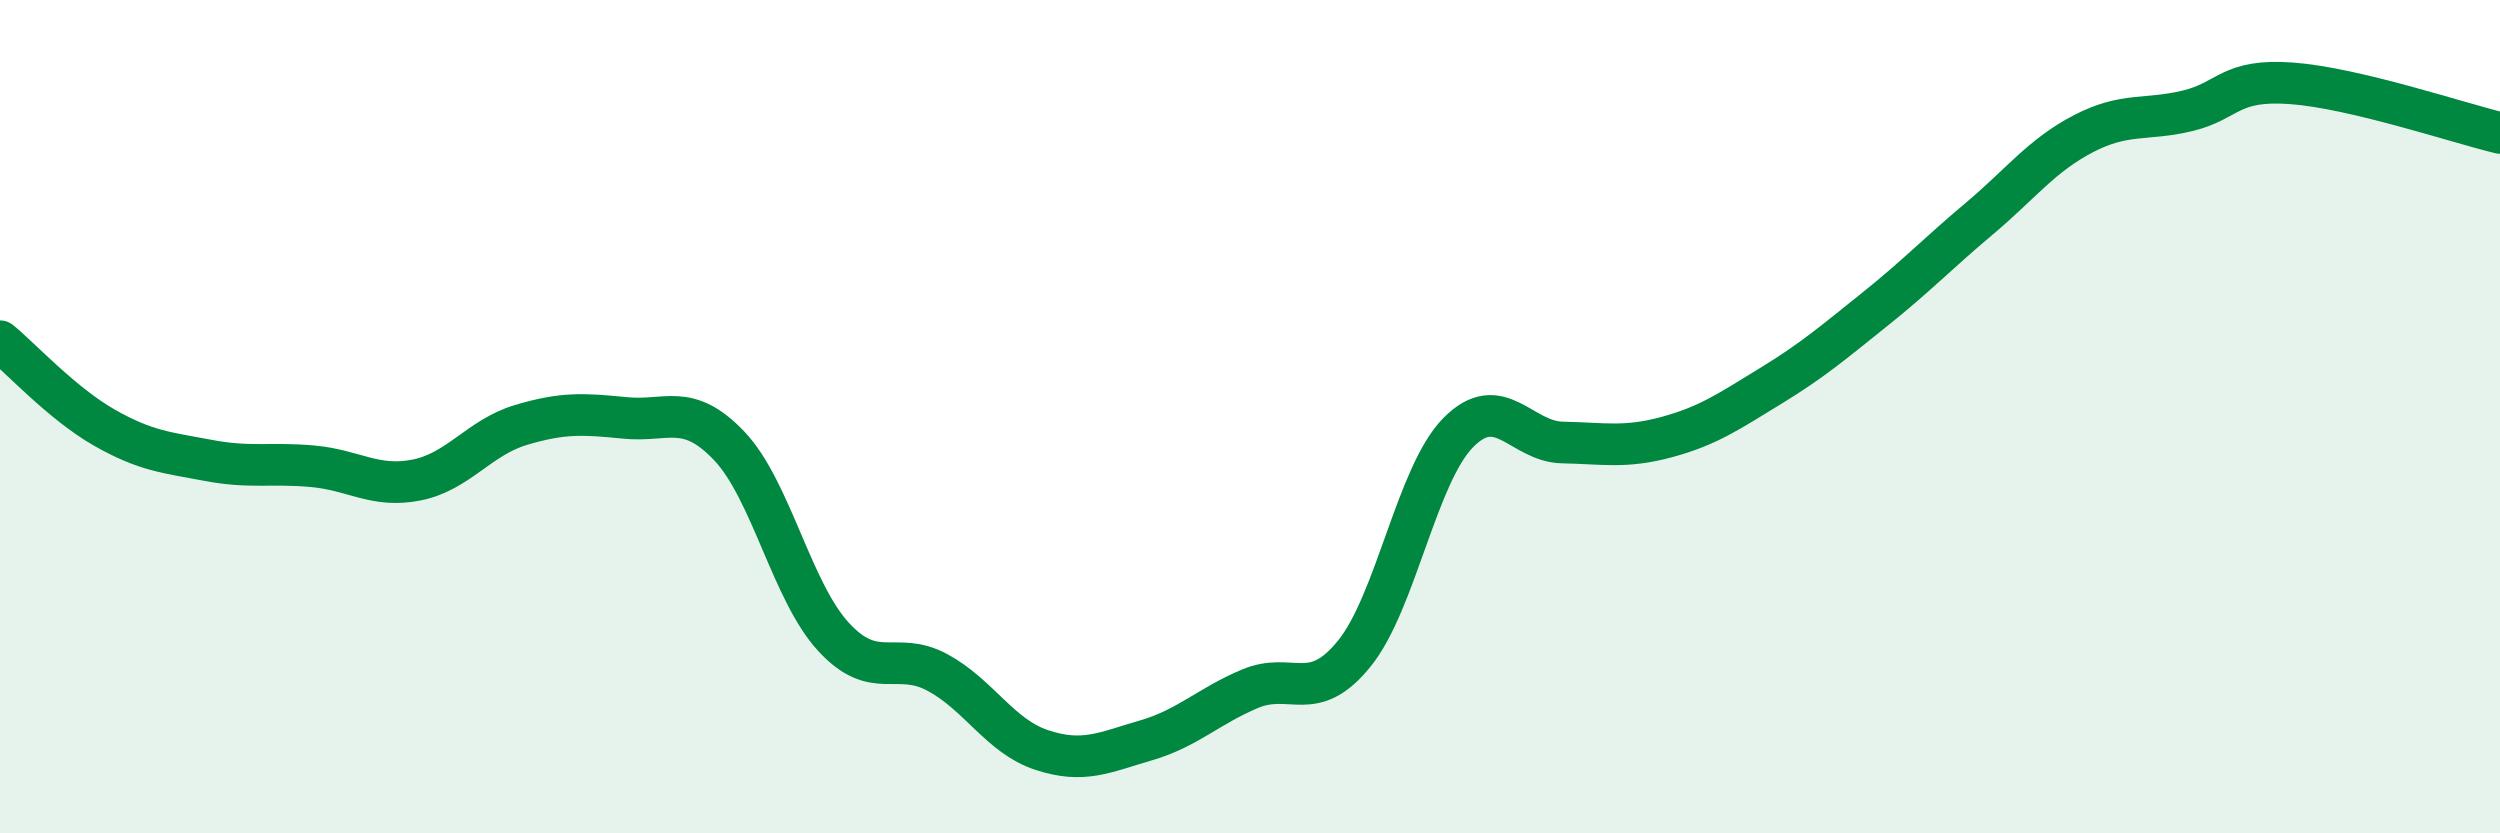 
    <svg width="60" height="20" viewBox="0 0 60 20" xmlns="http://www.w3.org/2000/svg">
      <path
        d="M 0,8.19 C 0.5,8.6 1.5,9.69 2.5,10.26 C 3.5,10.83 4,10.86 5,11.05 C 6,11.24 6.5,11.1 7.5,11.19 C 8.5,11.28 9,11.72 10,11.52 C 11,11.32 11.5,10.5 12.5,10.2 C 13.5,9.9 14,9.93 15,10.03 C 16,10.13 16.5,9.65 17.5,10.7 C 18.5,11.75 19,14.19 20,15.28 C 21,16.37 21.5,15.6 22.5,16.14 C 23.5,16.68 24,17.67 25,18 C 26,18.33 26.5,18.06 27.5,17.77 C 28.5,17.48 29,16.95 30,16.53 C 31,16.11 31.5,16.92 32.5,15.69 C 33.5,14.46 34,11.39 35,10.38 C 36,9.37 36.5,10.6 37.5,10.62 C 38.5,10.64 39,10.76 40,10.49 C 41,10.22 41.5,9.87 42.5,9.26 C 43.5,8.65 44,8.22 45,7.42 C 46,6.62 46.5,6.09 47.5,5.25 C 48.5,4.41 49,3.73 50,3.21 C 51,2.69 51.5,2.9 52.5,2.66 C 53.5,2.42 53.5,1.89 55,2 C 56.5,2.11 59,2.95 60,3.19L60 20L0 20Z"
        fill="#008740"
        opacity="0.1"
        stroke-linecap="round"
        stroke-linejoin="round"
      />
      <path
        d="M 0,8.19 C 0.5,8.6 1.5,9.69 2.5,10.26 C 3.5,10.83 4,10.86 5,11.05 C 6,11.24 6.5,11.1 7.5,11.19 C 8.5,11.28 9,11.72 10,11.52 C 11,11.32 11.5,10.5 12.5,10.2 C 13.5,9.9 14,9.93 15,10.03 C 16,10.13 16.5,9.65 17.5,10.7 C 18.5,11.75 19,14.19 20,15.28 C 21,16.37 21.5,15.6 22.5,16.14 C 23.5,16.68 24,17.67 25,18 C 26,18.33 26.5,18.06 27.5,17.77 C 28.5,17.48 29,16.95 30,16.53 C 31,16.11 31.5,16.92 32.5,15.69 C 33.5,14.46 34,11.39 35,10.38 C 36,9.37 36.5,10.6 37.5,10.62 C 38.5,10.64 39,10.76 40,10.49 C 41,10.22 41.5,9.87 42.5,9.26 C 43.5,8.65 44,8.22 45,7.42 C 46,6.62 46.5,6.09 47.5,5.25 C 48.5,4.41 49,3.73 50,3.21 C 51,2.69 51.5,2.9 52.5,2.66 C 53.5,2.42 53.5,1.89 55,2 C 56.5,2.11 59,2.95 60,3.19"
        stroke="#008740"
        stroke-width="1"
        fill="none"
        stroke-linecap="round"
        stroke-linejoin="round"
      />
    </svg>
  